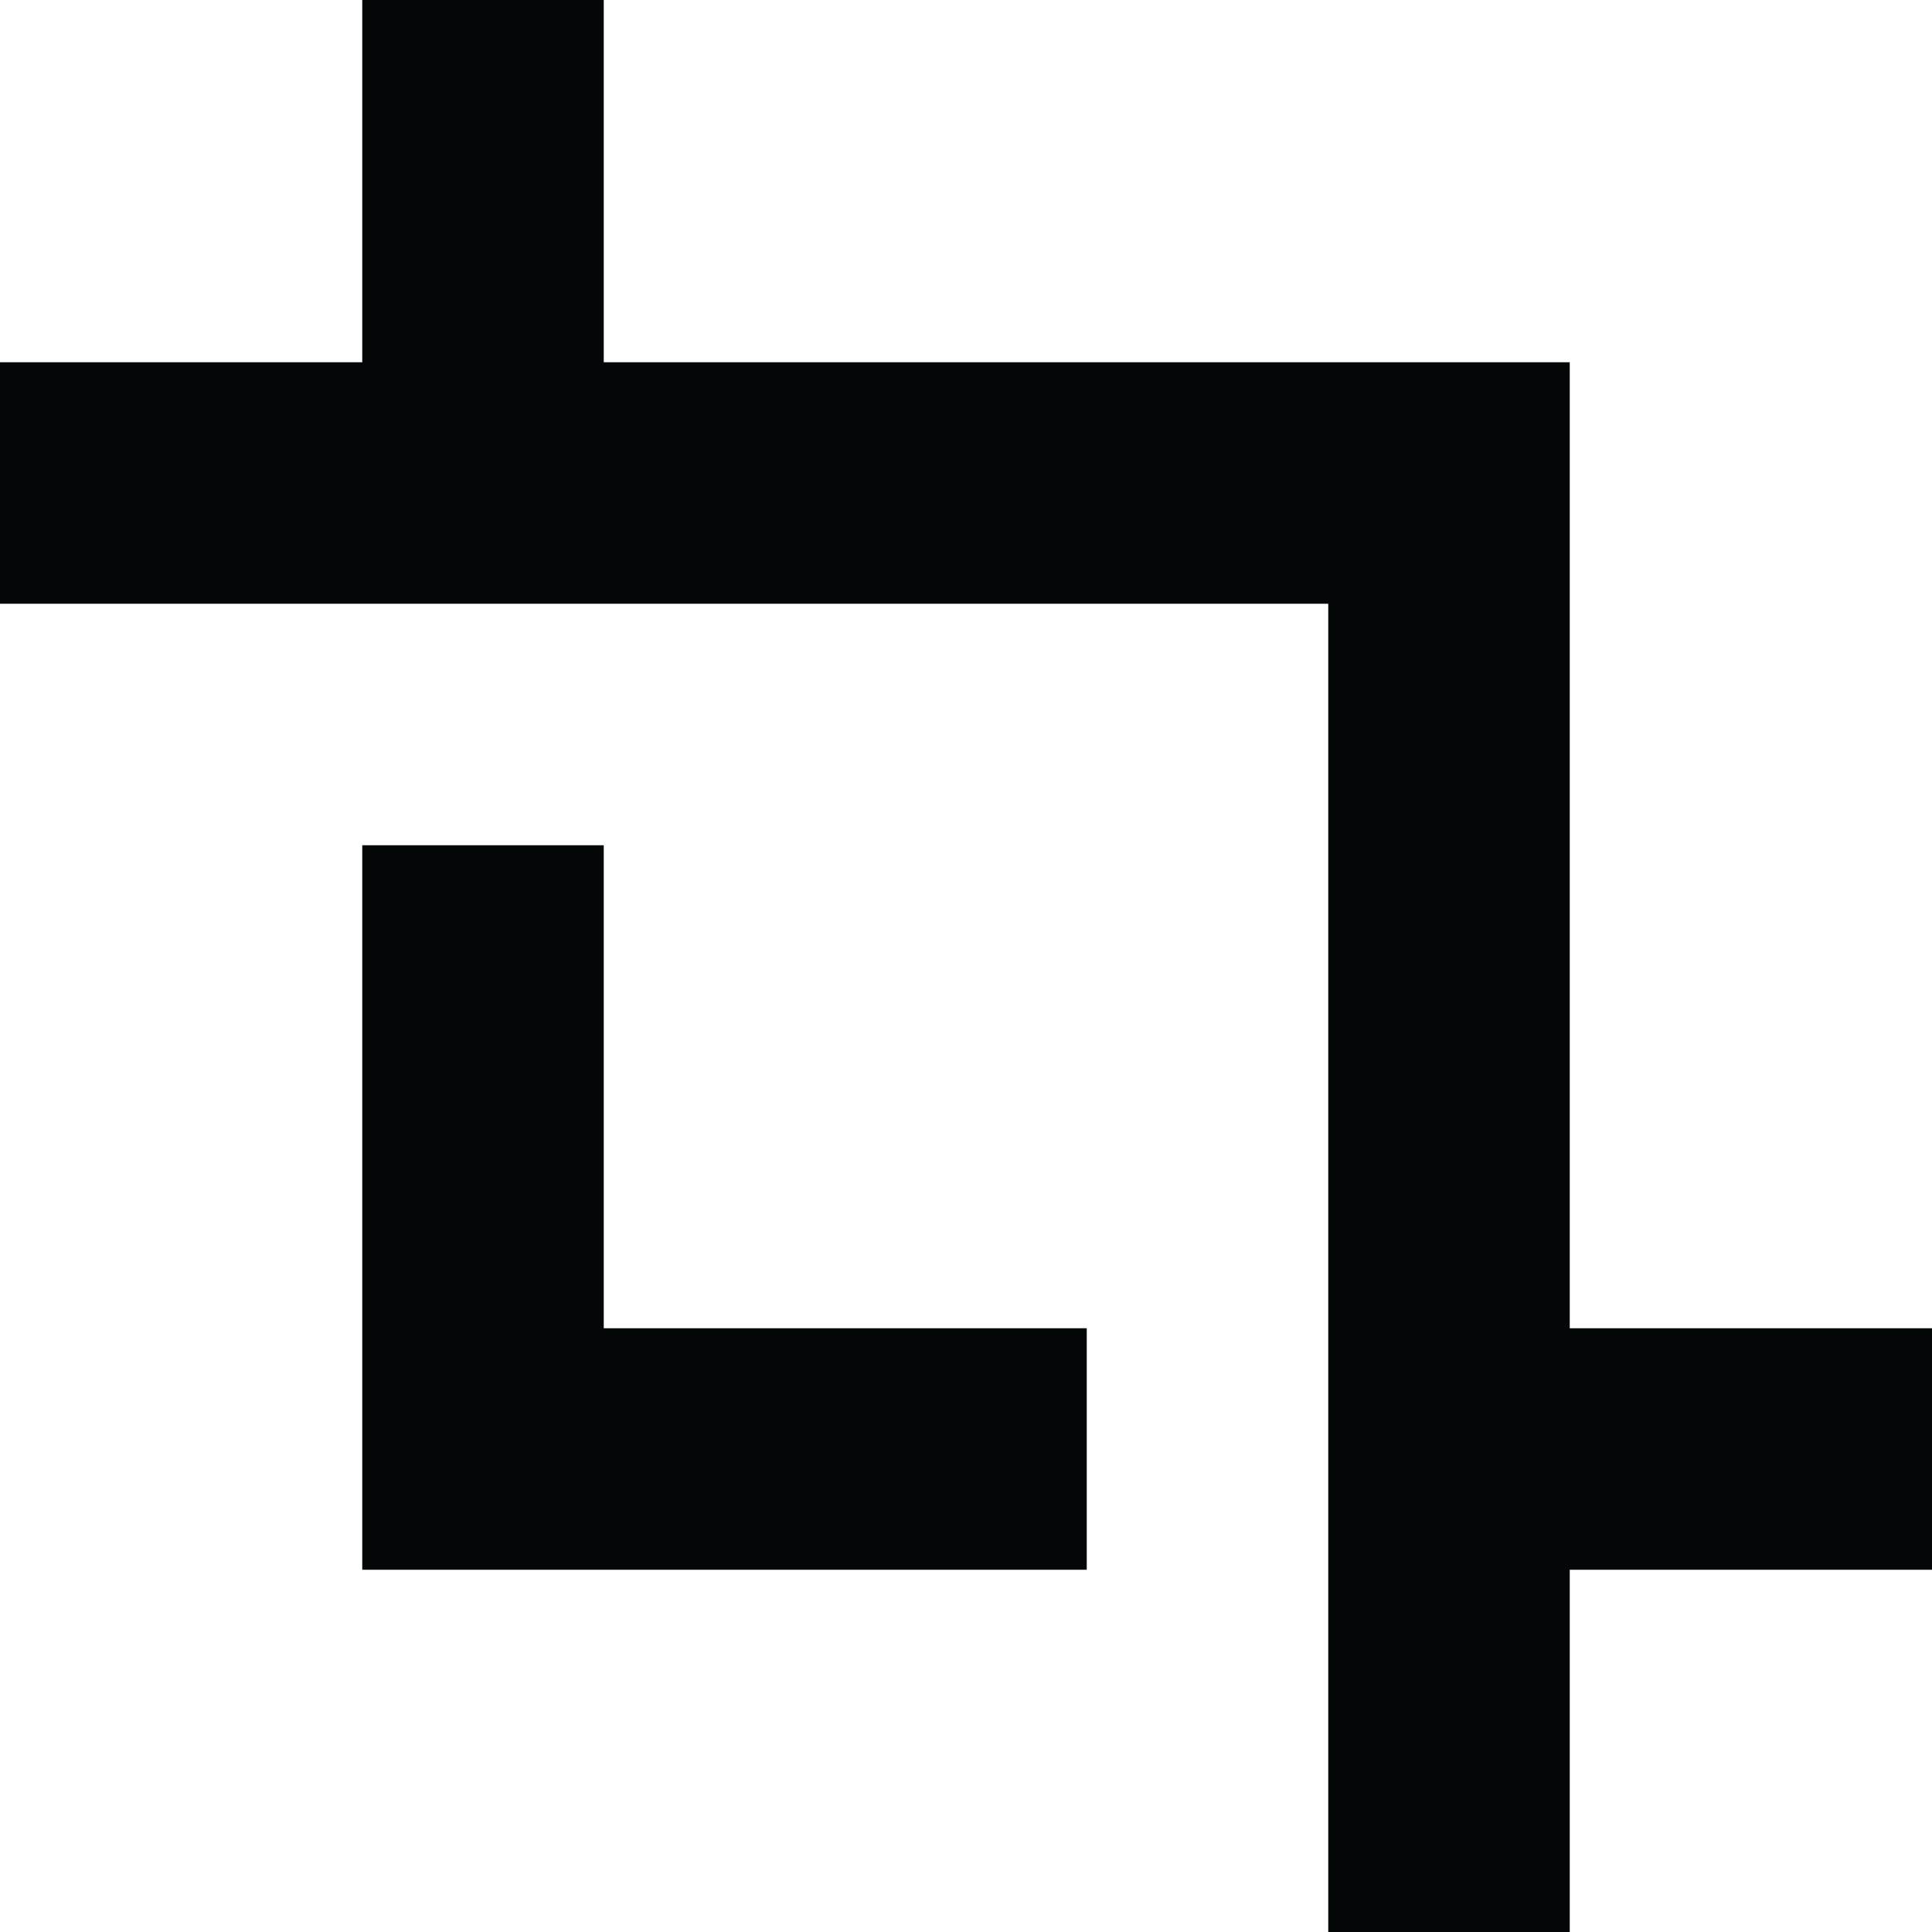 <svg width="16" height="16" viewBox="0 0 16 16" fill="none" xmlns="http://www.w3.org/2000/svg">
<path d="M3 13V7H5V11H9V13H3Z" fill="#030708"/>
<path d="M0 5V3H3V0H5V3L13 3V11H16V13H13V16H11V5H0Z" fill="#030708"/>
</svg>
